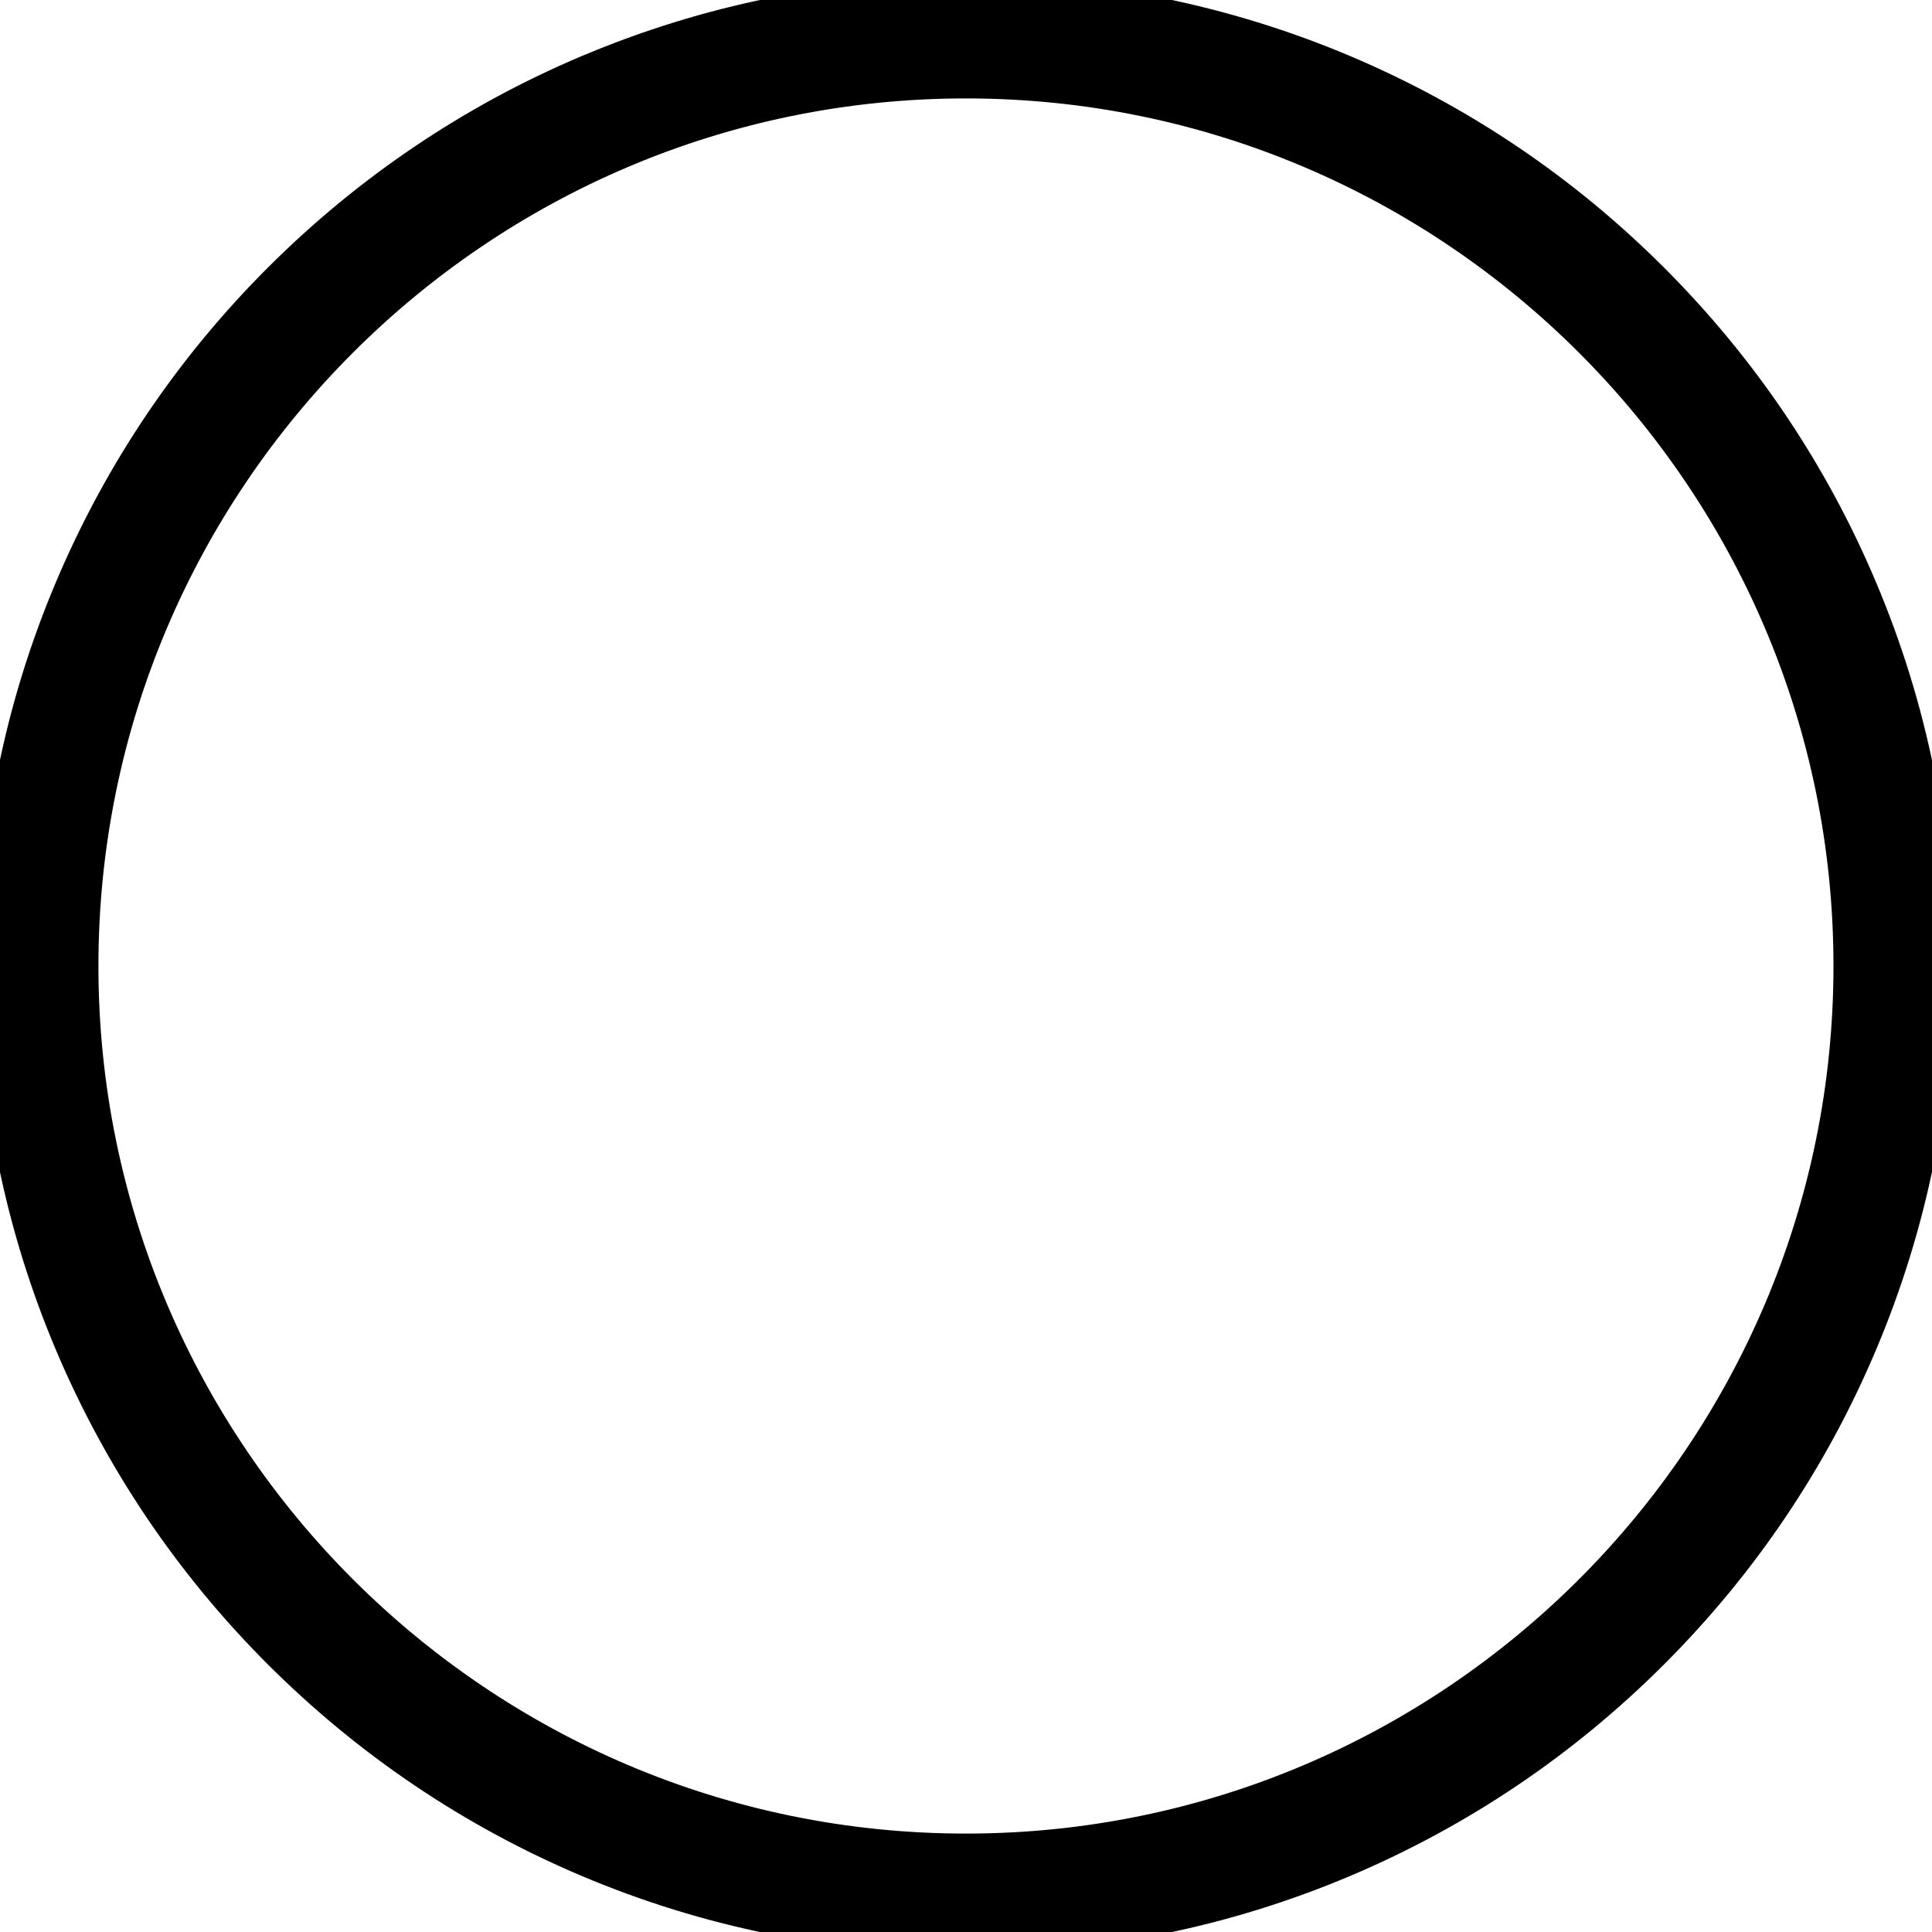 <svg width="18" height="18" viewBox="0 0 18 18" fill="none" xmlns="http://www.w3.org/2000/svg">
<path d="M12.542 0.615L12.542 0.615C11.419 0.141 10.228 -0.1 9 -0.1C7.772 -0.1 6.58 0.141 5.458 0.615L5.457 0.615C4.373 1.074 3.401 1.73 2.565 2.565L2.565 2.565C1.729 3.401 1.074 4.374 0.615 5.458C0.14 6.58 -0.1 7.772 -0.1 9C-0.1 10.228 0.14 11.42 0.615 12.543L0.615 12.543C1.074 13.626 1.729 14.599 2.565 15.435L2.565 15.435C3.401 16.27 4.373 16.926 5.457 17.385C6.58 17.86 7.772 18.1 9 18.1C10.227 18.1 11.419 17.86 12.542 17.385C13.626 16.926 14.599 16.27 15.434 15.435C16.27 14.599 16.926 13.626 17.384 12.543C17.859 11.42 18.1 10.229 18.1 9C18.1 7.772 17.859 6.58 17.384 5.458C16.926 4.374 16.27 3.401 15.434 2.565C14.599 1.73 13.626 1.074 12.542 0.615ZM9 17.183C4.487 17.183 0.817 13.512 0.817 9C0.817 4.488 4.487 0.817 9 0.817C13.512 0.817 17.182 4.488 17.182 9C17.182 13.512 13.512 17.183 9 17.183Z" fill="black" stroke="black" stroke-width="0.2"/>
</svg>
